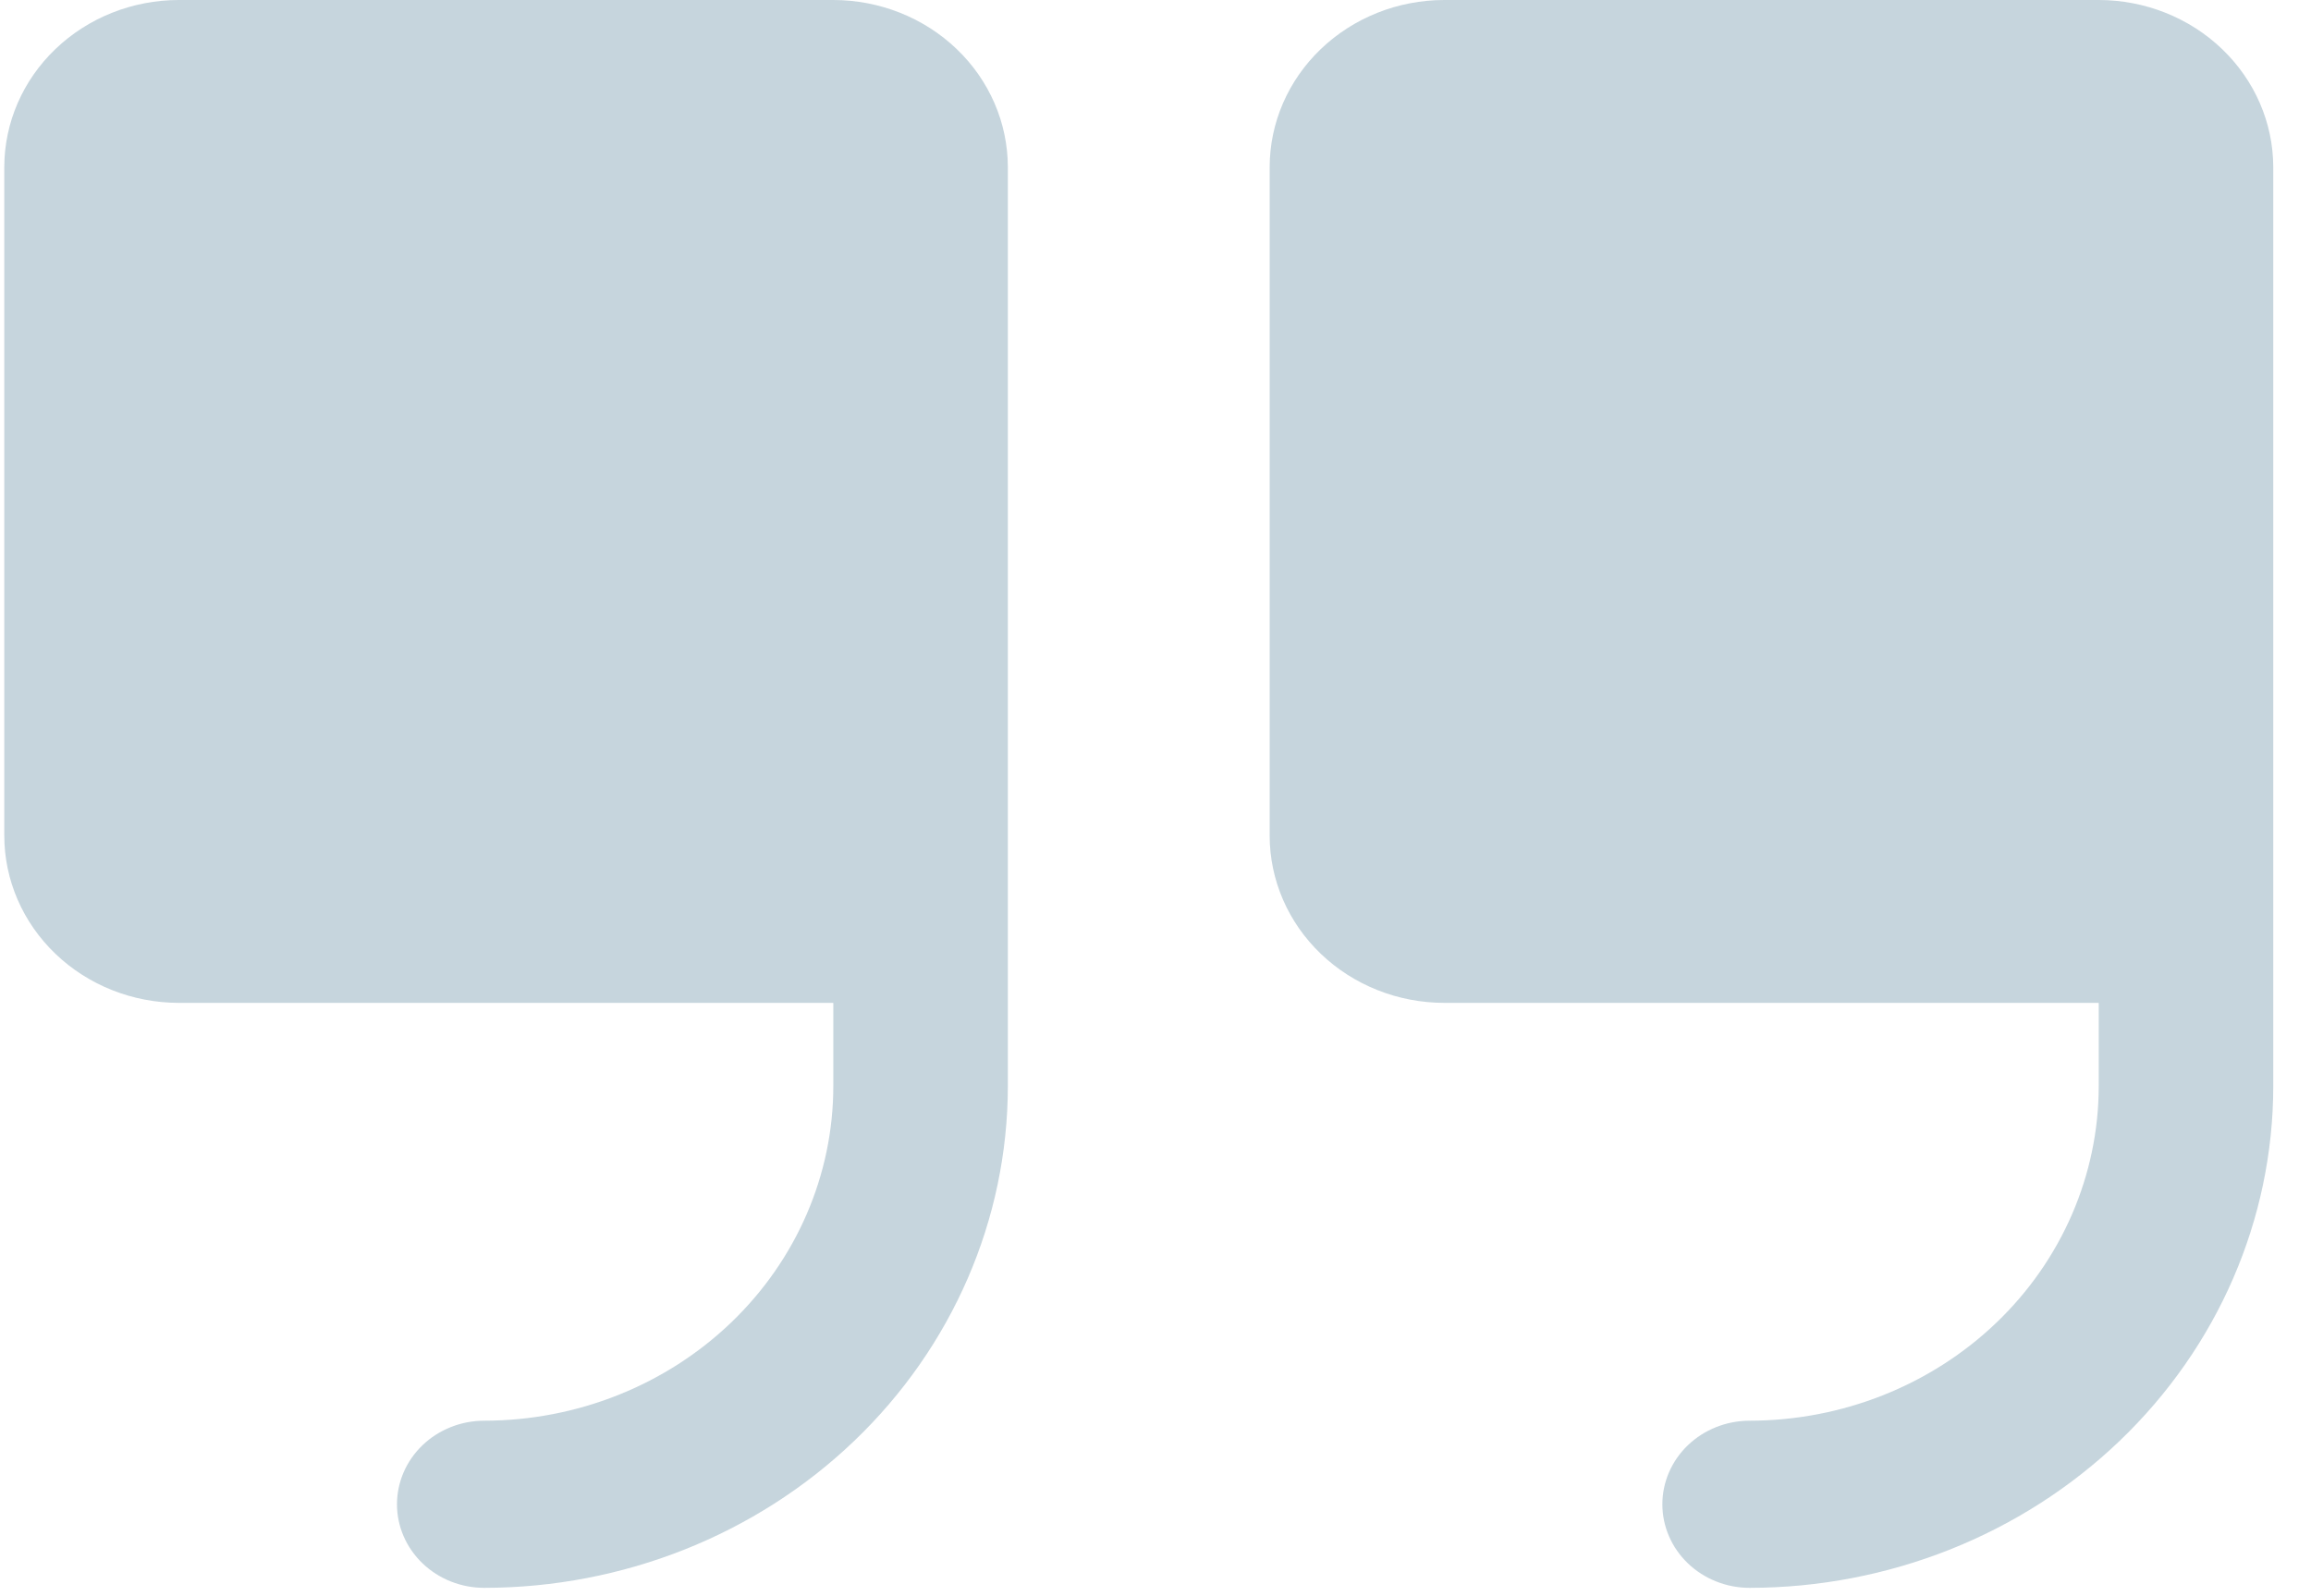 <svg width="55" height="38" viewBox="0 0 55 38" fill="none" xmlns="http://www.w3.org/2000/svg">
<path d="M23.986 3.979V25.863C23.982 29.028 22.668 32.062 20.332 34.3C17.996 36.538 14.829 37.797 11.525 37.8C10.974 37.8 10.445 37.59 10.056 37.217C9.667 36.844 9.448 36.338 9.448 35.811C9.448 35.283 9.667 34.777 10.056 34.404C10.445 34.031 10.974 33.821 11.525 33.821C13.727 33.819 15.839 32.98 17.396 31.488C18.954 29.996 19.83 27.973 19.832 25.863V23.874H4.255C3.154 23.873 2.098 23.453 1.32 22.707C0.541 21.961 0.103 20.95 0.102 19.895V3.979C0.103 2.924 0.541 1.913 1.32 1.167C2.098 0.421 3.154 0.001 4.255 0H19.832C20.934 0.001 21.989 0.421 22.768 1.167C23.547 1.913 23.985 2.924 23.986 3.979ZM49.948 0H34.371C33.27 0.001 32.214 0.421 31.435 1.167C30.656 1.913 30.218 2.924 30.217 3.979V19.895C30.218 20.95 30.656 21.961 31.435 22.707C32.214 23.453 33.27 23.873 34.371 23.874H49.948V25.863C49.945 27.973 49.069 29.996 47.512 31.488C45.954 32.98 43.843 33.819 41.64 33.821C41.089 33.821 40.561 34.031 40.171 34.404C39.782 34.777 39.563 35.283 39.563 35.811C39.563 36.338 39.782 36.844 40.171 37.217C40.561 37.59 41.089 37.8 41.64 37.8C44.944 37.797 48.111 36.538 50.447 34.3C52.784 32.062 54.098 29.028 54.102 25.863V3.979C54.1 2.924 53.662 1.913 52.883 1.167C52.105 0.421 51.049 0.001 49.948 0Z" fill="#41748E" fill-opacity="0.3"/>
</svg>

